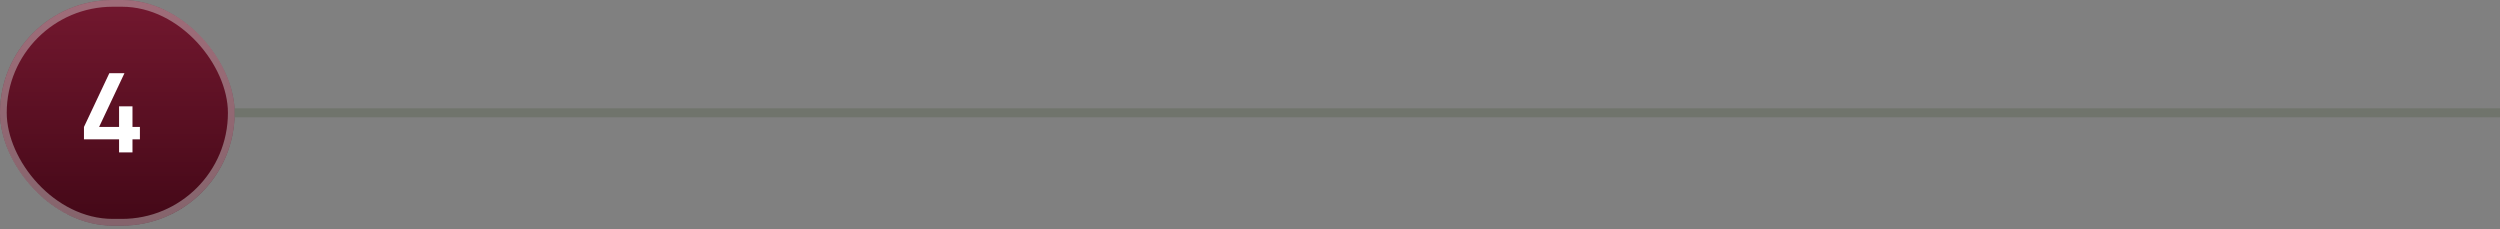 <svg xmlns="http://www.w3.org/2000/svg" width="338" height="31" viewBox="0 0 338 31" fill="none"><rect x="0" y="0" width="338" height="31" fill="#808080" stroke="none"/><rect width="31.726" height="30.505" rx="15.253" fill="url(#paint0_linear_563_32)"></rect><rect x="0.455" y="0.455" width="30.815" height="29.595" rx="14.797" stroke="#D9D9D9" stroke-opacity="0.44" stroke-width="0.91"></rect><path d="M16.098 20.608V18.838H11.352V17.164L14.781 9.898H16.826L13.398 17.164H16.098V14.375H17.912V17.164H18.916V18.838H17.912V20.608H16.098Z" fill="white"></path><rect x="31.726" y="14.643" width="306.274" height="1.22" fill="#70746C"></rect><defs><linearGradient id="paint0_linear_563_32" x1="15.863" y1="0" x2="15.863" y2="30.505" gradientUnits="userSpaceOnUse"><stop stop-color="#73182F"></stop><stop offset="1" stop-color="#430817"></stop></linearGradient></defs></svg>